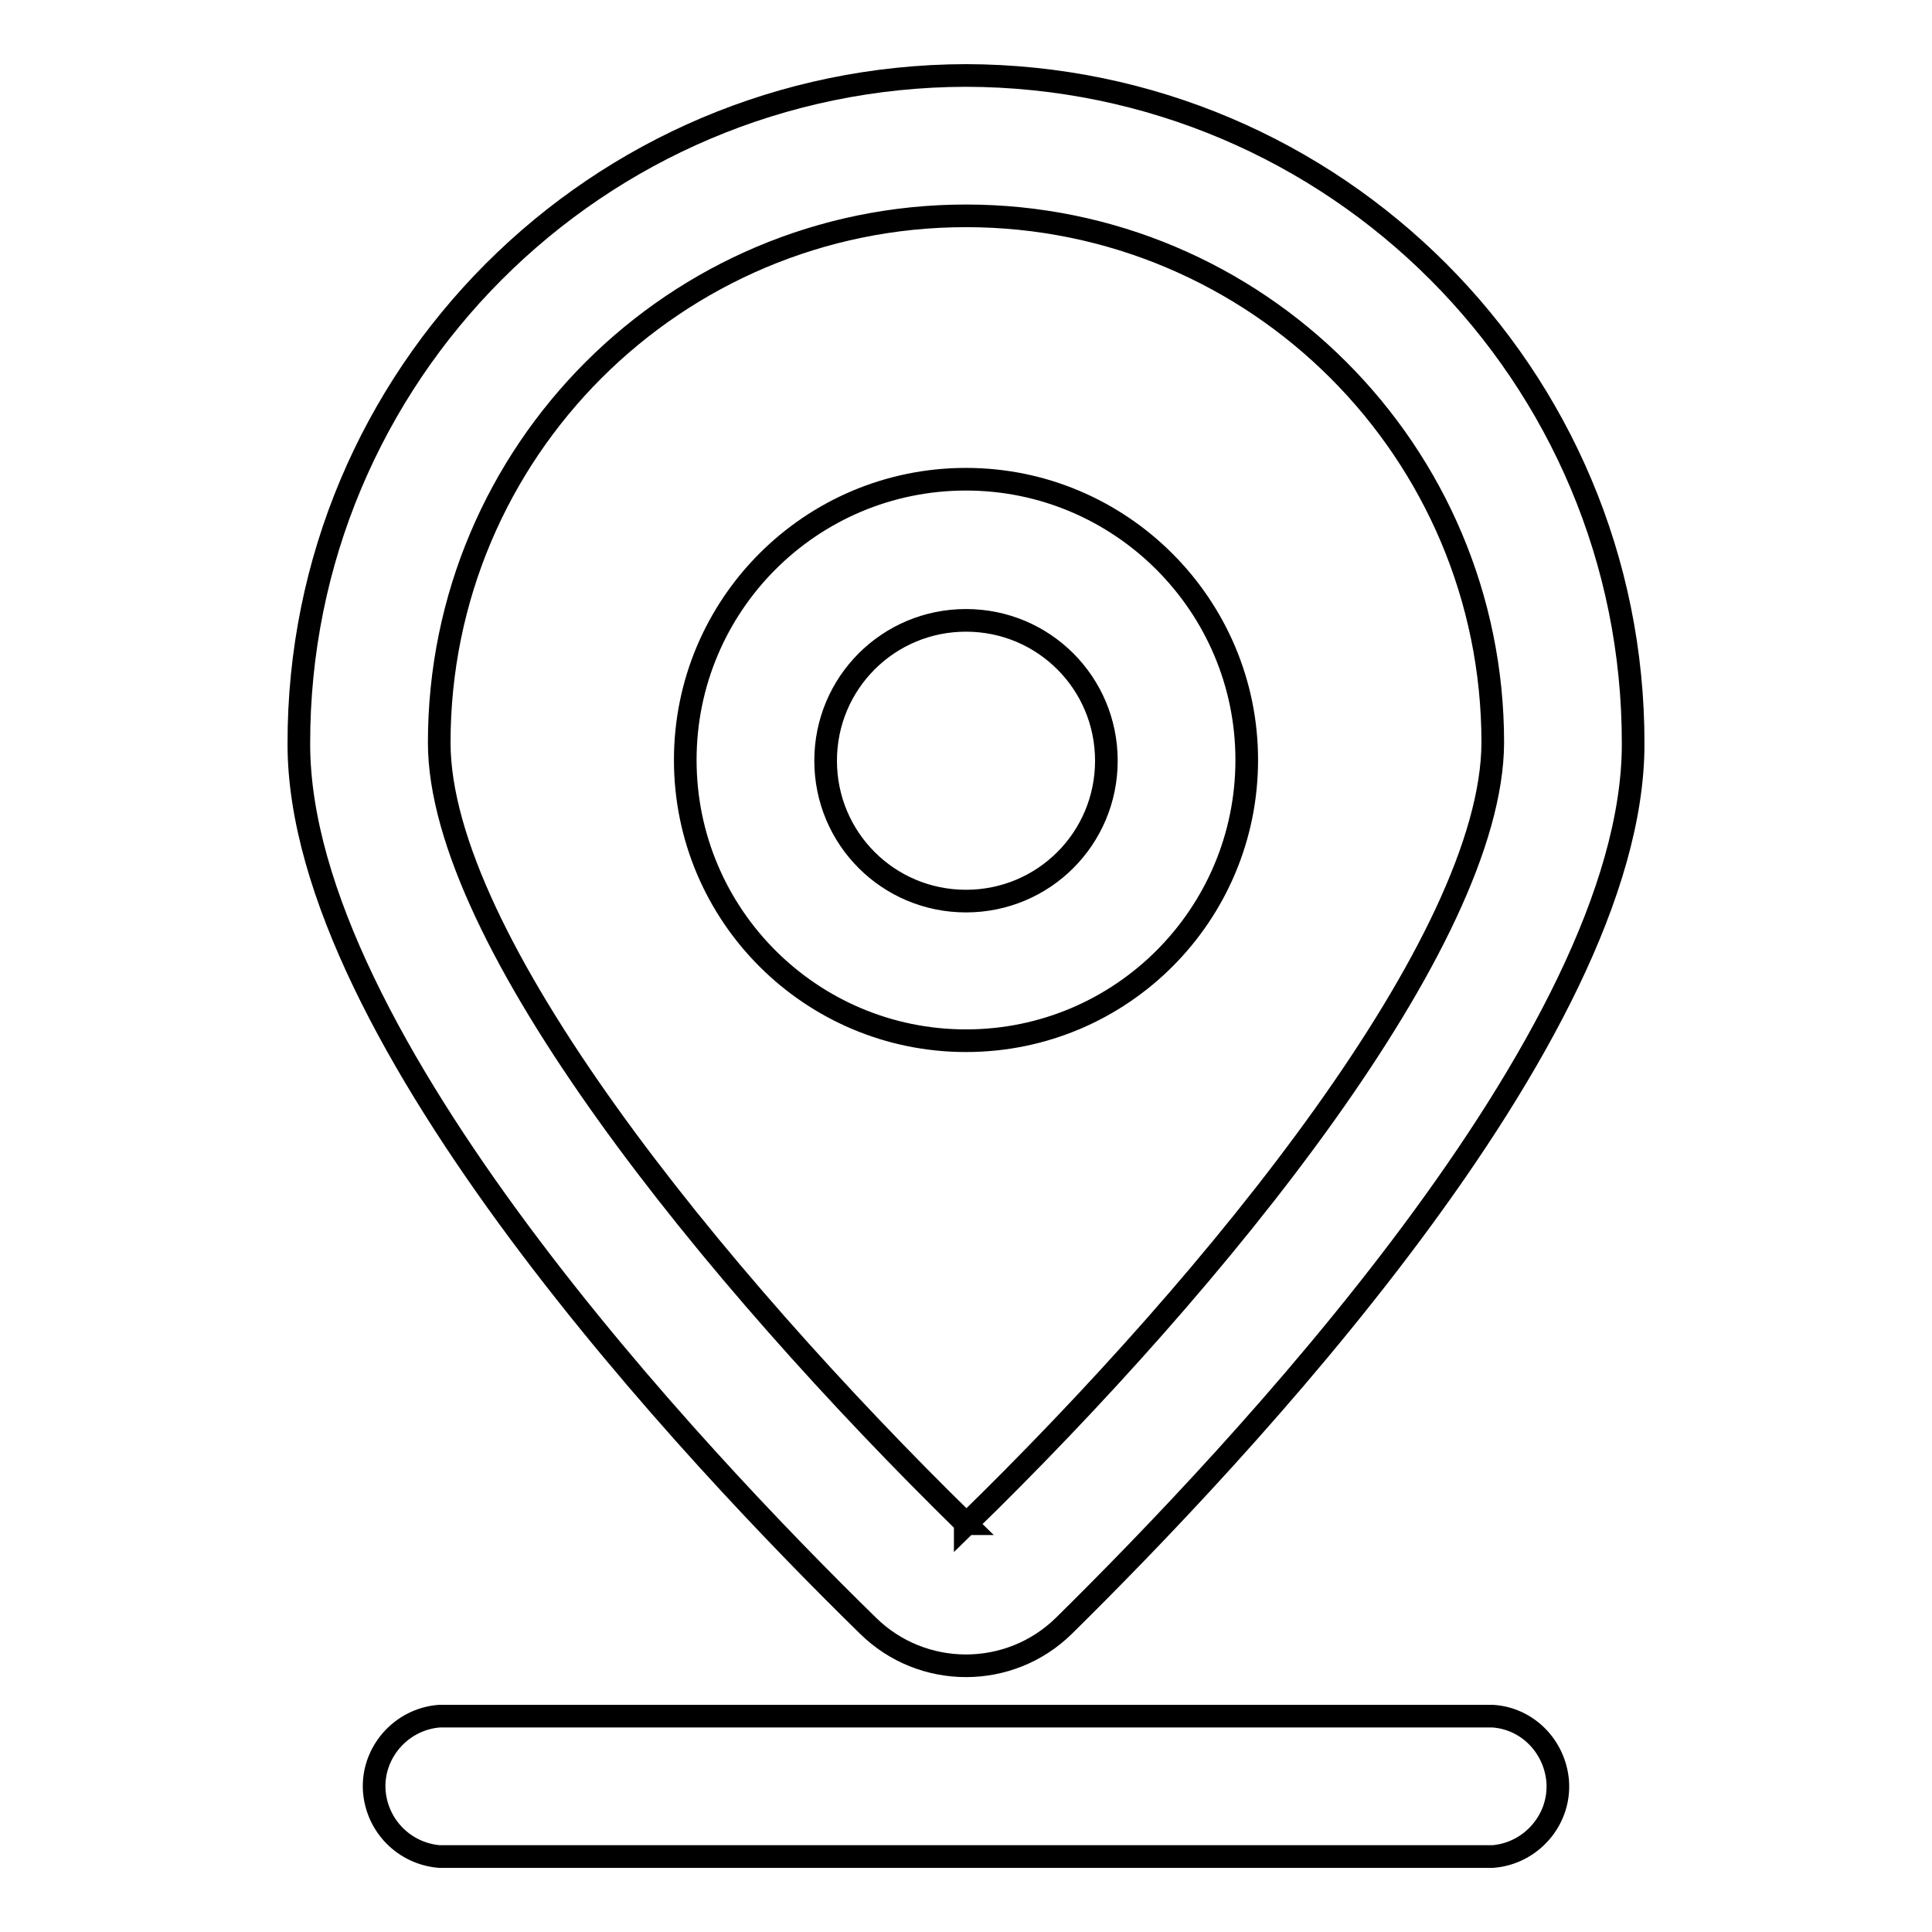 <?xml version="1.0" encoding="utf-8"?>
<!-- Svg Vector Icons : http://www.onlinewebfonts.com/icon -->
<!DOCTYPE svg PUBLIC "-//W3C//DTD SVG 1.1//EN" "http://www.w3.org/Graphics/SVG/1.1/DTD/svg11.dtd">
<svg version="1.1" xmlns="http://www.w3.org/2000/svg" xmlns:xlink="http://www.w3.org/1999/xlink" x="0px" y="0px" viewBox="0 0 256 256" enable-background="new 0 0 256 256" xml:space="preserve">
<g> <path stroke-width="3" fill-opacity="0" stroke="#000000"  d="M197.8,227.4H58.2c-5.1,0.4-9,4.9-8.6,10c0.4,4.6,4,8.2,8.6,8.6h139.6c5.1-0.4,9-4.9,8.6-10 C206,231.4,202.4,227.7,197.8,227.4L197.8,227.4z M128,10c-48.9,0.1-88.5,39.7-88.4,88.6l0,0c0,38.9,52.8,94.7,75.4,116.8 c7.2,7.1,18.8,7.1,26,0c22.5-22.2,75.4-77.9,75.4-116.8C216.5,49.7,176.9,10.1,128,10C128,10,128,10,128,10z M128,201.9 c-33.7-33-69.8-77.5-69.8-103.5c0-38.6,31.3-69.8,69.8-69.8c38.6,0,69.8,31.3,69.8,69.8c-0.1,26.2-36.1,70.8-69.9,103.7V201.9z  M128,82.2c10.3,0,18.6,8.3,18.6,18.6c0,10.3-8.3,18.6-18.6,18.6c-10.3,0-18.6-8.3-18.6-18.6C109.4,90.5,117.7,82.2,128,82.2 L128,82.2 M128,63.5c-20.6,0-37.2,16.7-37.2,37.2c0,20.6,16.7,37.2,37.2,37.2c20.6,0,37.2-16.7,37.2-37.2 C165.2,80.2,148.5,63.5,128,63.5L128,63.5z"/></g>
</svg>